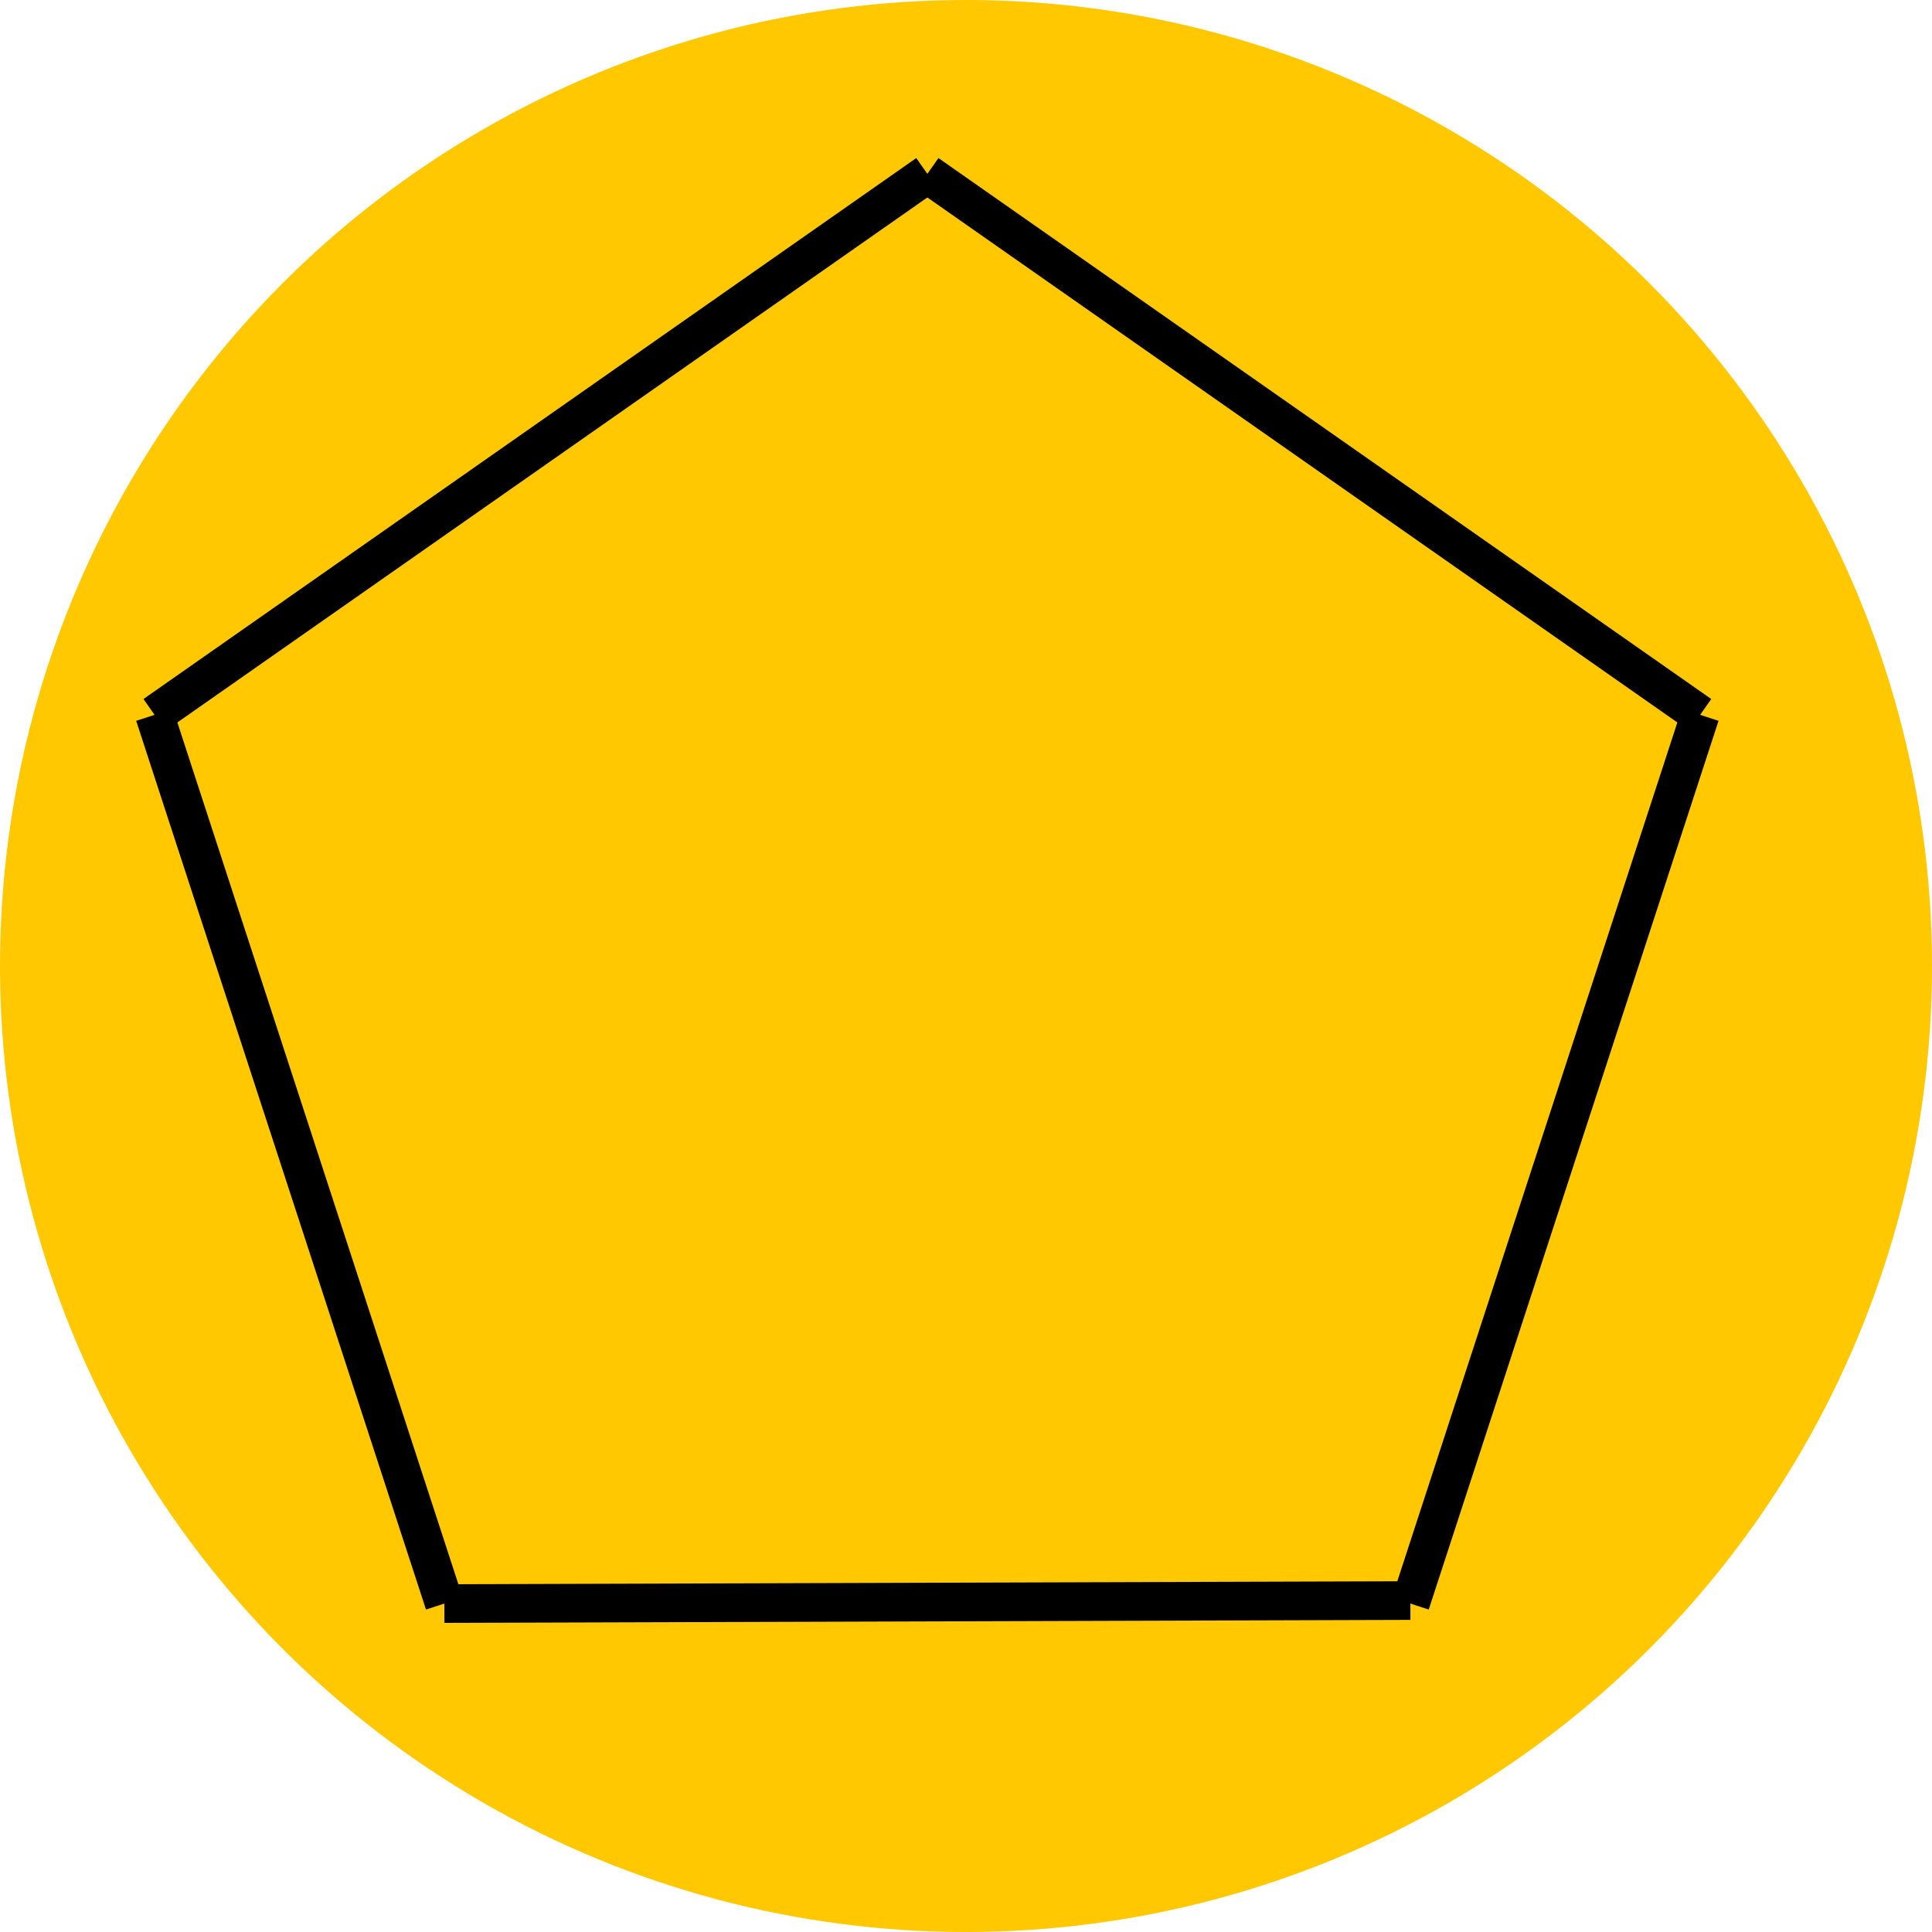 <?xml version="1.0" encoding="UTF-8"?> <svg xmlns="http://www.w3.org/2000/svg" viewBox="1950 2450 100 100" width="100" height="100" data-guides="{&quot;vertical&quot;:[],&quot;horizontal&quot;:[]}"><path fill="none" stroke="rgb(35, 31, 32)" fill-opacity="1" stroke-width="2" stroke-opacity="1" color="rgb(51, 51, 51)" font-size-adjust="none" stroke-linecap="round" stroke-linejoin="round" id="tSvg15528d7593e" title="Path 6" d="M 1989 2493 C 1985.333 2496.667 1981.667 2500.333 1978 2504C 1980.667 2504 1983.333 2504 1986 2504C 1982.333 2507.333 1978.667 2510.667 1975 2514C 1979.667 2514 1984.333 2514 1989 2514C 1989 2518 1989 2522 1989 2526C 1990.667 2526 1992.333 2526 1994 2526C 1994 2522 1994 2518 1994 2514C 1997.333 2514 2000.667 2514 2004 2514"></path><path fill="none" stroke="rgb(35, 31, 32)" fill-opacity="1" stroke-width="2" stroke-opacity="1" color="rgb(51, 51, 51)" font-size-adjust="none" stroke-linecap="round" stroke-linejoin="round" id="tSvg10a2108a8ad" title="Path 8" d="M 2009 2485 C 2005.333 2489 2001.667 2493 1998 2497C 2000.667 2497 2003.333 2497 2006 2497C 2002.333 2500.667 1998.667 2504.333 1995 2508C 1999.667 2508 2004.333 2508 2009 2508C 2009 2511.667 2009 2515.333 2009 2519C 2011 2519 2013 2519 2015 2519C 2015 2515.333 2015 2511.667 2015 2508C 2019.667 2508 2024.333 2508 2029 2508C 2025.333 2504.333 2021.667 2500.667 2018 2497C 2020.667 2497 2023.333 2497 2026 2497C 2022.333 2493 2018.667 2489 2015 2485"></path><ellipse color="rgb(51, 51, 51)" fill="rgb(255, 200, 0)" font-size-adjust="none" cx="2000" cy="2500" r="50" id="tSvgb9370ec5ef" title="Ellipse 2" fill-opacity="1" stroke="none" stroke-opacity="1" rx="50" ry="50" style="transform: rotate(0deg); transform-origin: 2000px 2500px;"></ellipse><line color="rgb(51, 51, 51)" fill="transparent" font-size-adjust="none" stroke="#000000" fill-opacity="1" stroke-opacity="1" stroke-width="2" id="tSvg155215de59f" title="Line 3" x1="1958" y1="2487" x2="1998" y2="2459" style="transform-origin: 1978px 2473px;"></line><line color="rgb(51, 51, 51)" fill="transparent" font-size-adjust="none" stroke="#000000" fill-opacity="1" stroke-opacity="1" stroke-width="2" id="tSvg1630c50688e" title="Line 4" x1="1998" y1="2459" x2="2038" y2="2487" style="transform-origin: 2018px 2473px;"></line><line color="rgb(51, 51, 51)" fill="transparent" font-size-adjust="none" stroke="#000000" fill-opacity="1" stroke-opacity="1" stroke-width="2" id="tSvgbd8eb49f74" title="Line 5" x1="2038" y1="2487" x2="2023" y2="2533" style="transform-origin: 2030.5px 2510px;"></line><line color="rgb(51, 51, 51)" fill="transparent" font-size-adjust="none" stroke="#000000" fill-opacity="1" stroke-opacity="1" stroke-width="2" id="tSvg120a1f08d91" title="Line 6" x1="1958" y1="2487" x2="1973" y2="2533" style="transform-origin: 1965.5px 2510px;"></line><line color="rgb(51, 51, 51)" fill="transparent" font-size-adjust="none" stroke="#000000" fill-opacity="1" stroke-opacity="1" stroke-width="2" id="tSvg166ef25a272" title="Line 7" x1="1973" y1="2533" x2="2023" y2="2532.845" style="transform-origin: 1998px 2532.92px;"></line><defs></defs></svg> 